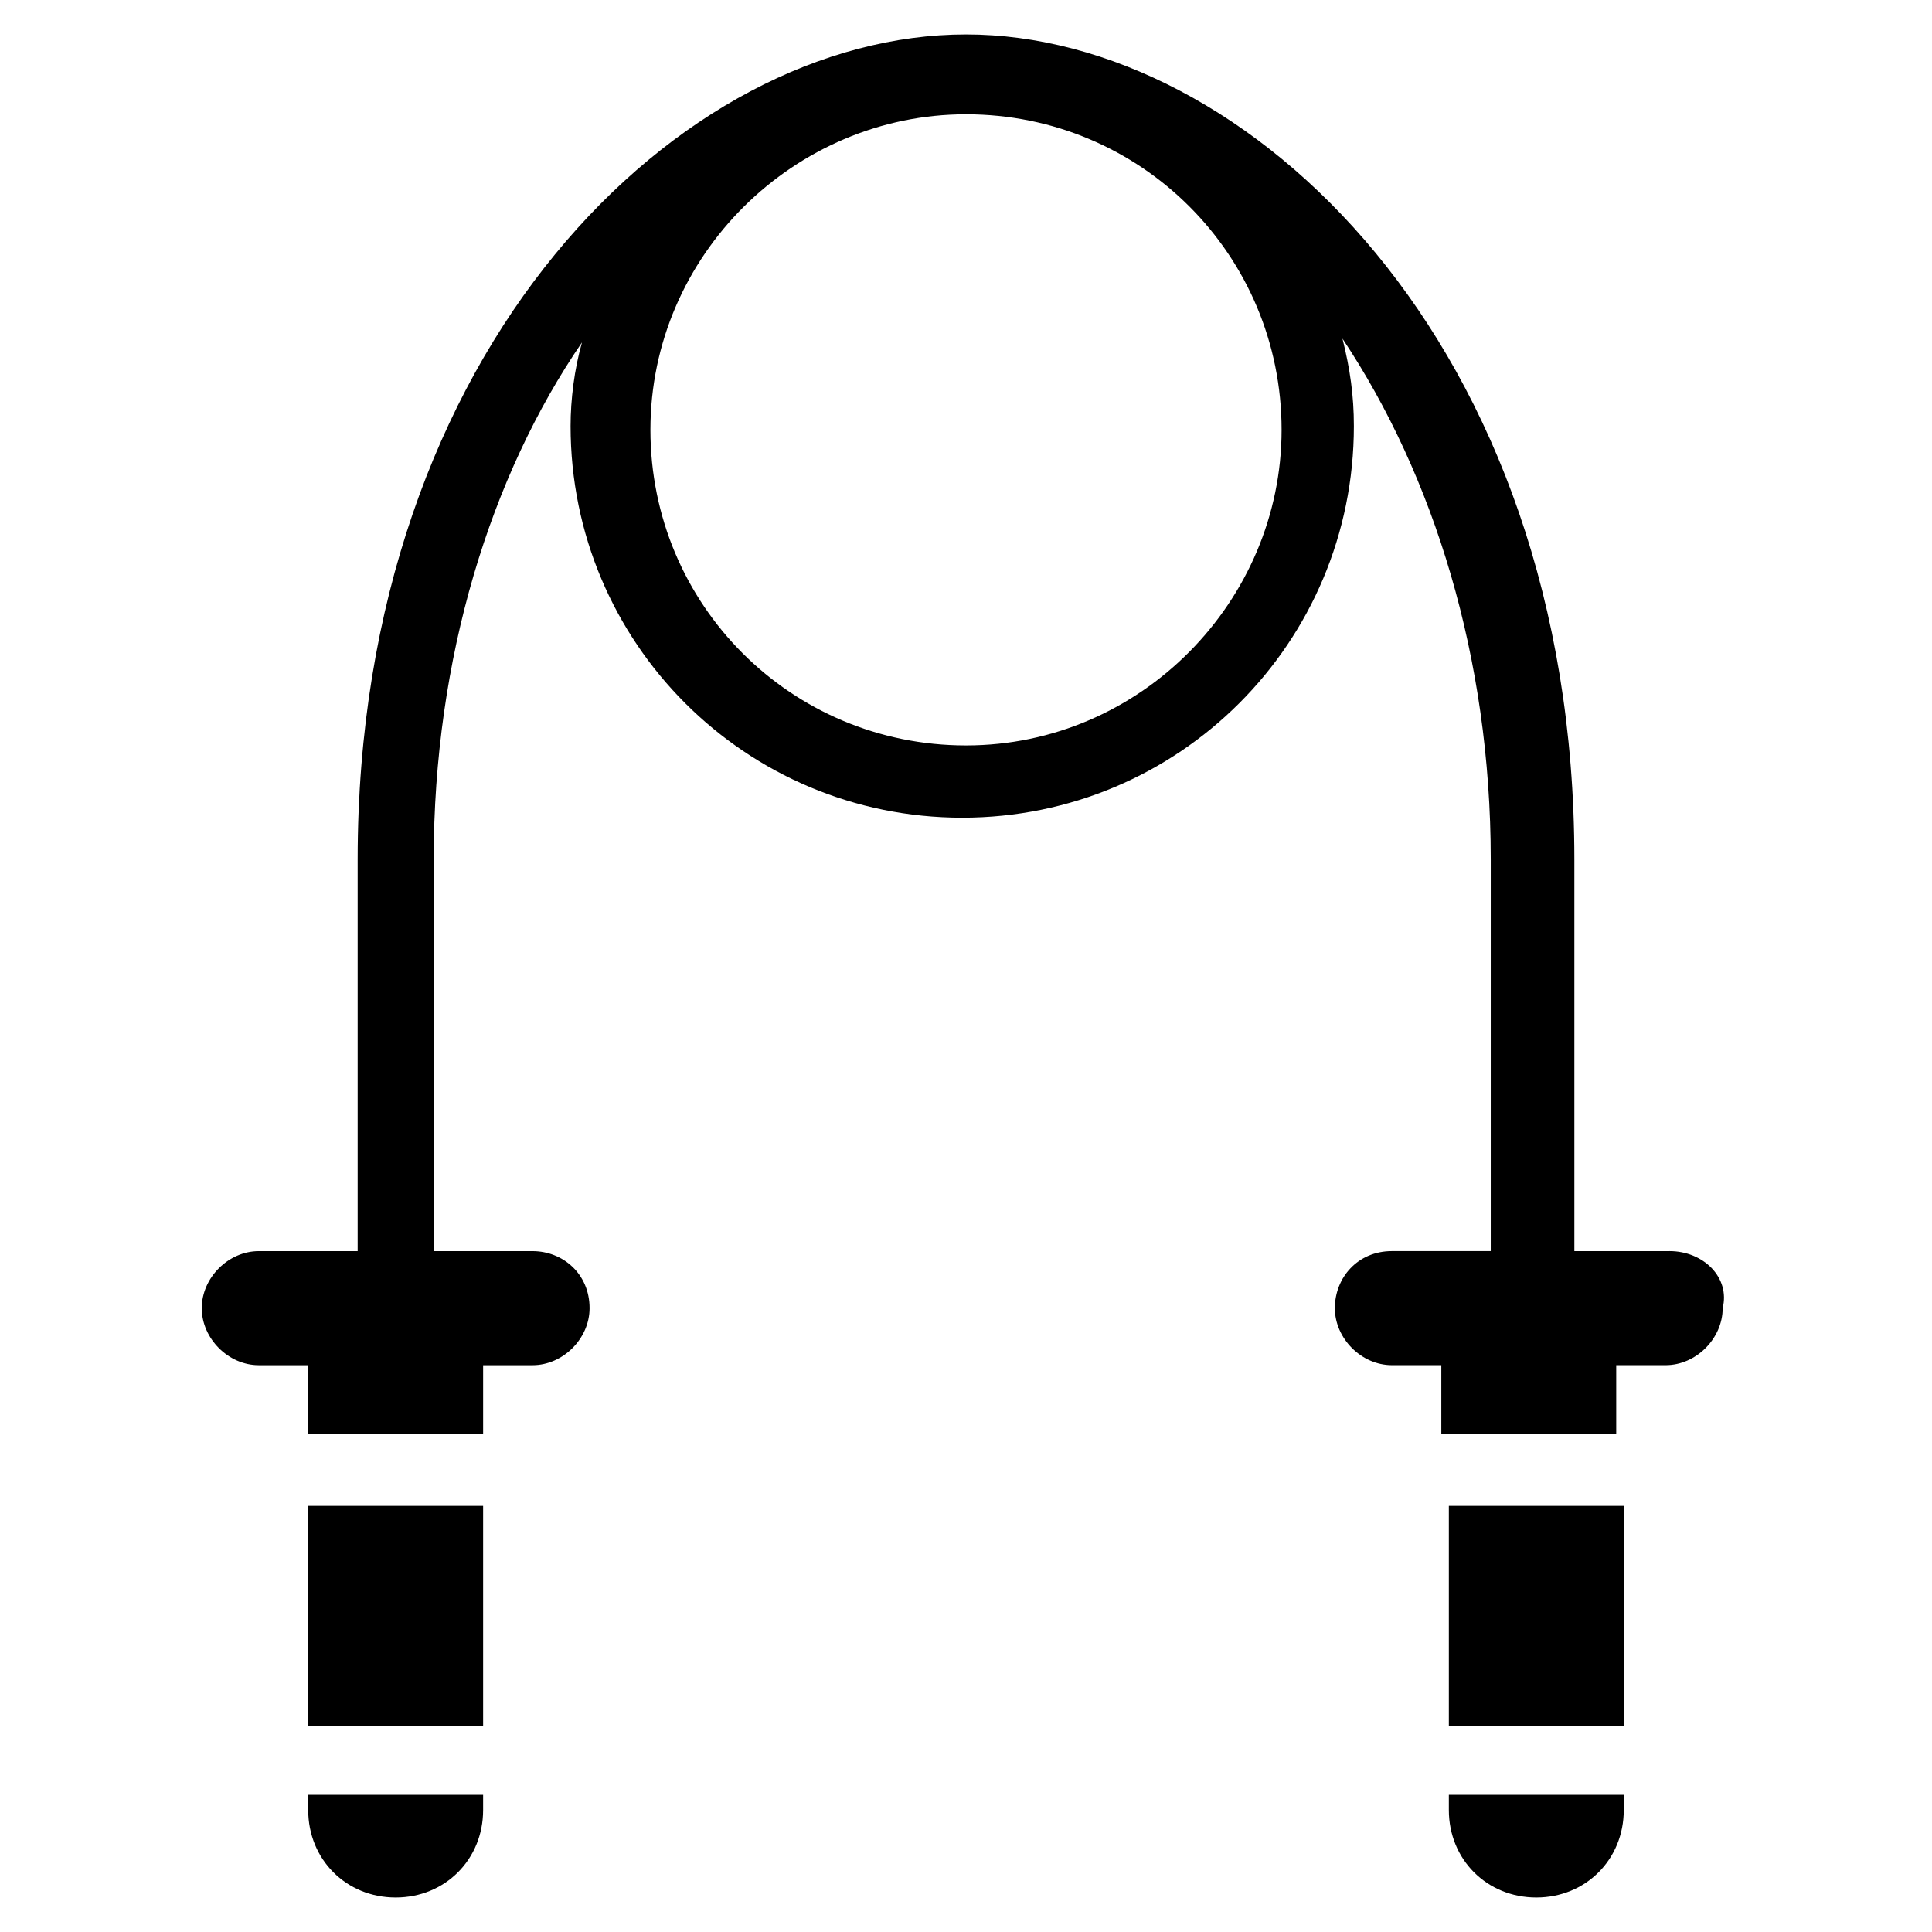 <?xml version="1.0" encoding="UTF-8"?>
<!-- Uploaded to: ICON Repo, www.svgrepo.com, Generator: ICON Repo Mixer Tools -->
<svg fill="#000000" width="800px" height="800px" version="1.1" viewBox="144 144 512 512" xmlns="http://www.w3.org/2000/svg">
 <g>
  <path d="m225.68 543.08h46.352v58.441h-46.352z"/>
  <path d="m225.68 619.66h46.352v4.031c0 13.098-10.078 23.176-23.176 23.176-13.098 0-23.176-10.078-23.176-23.176z"/>
  <path d="m527.96 543.08h46.352v58.441h-46.352z"/>
  <path d="m527.96 619.66h46.352v4.031c0 13.098-10.078 23.176-23.176 23.176s-23.176-10.078-23.176-23.176z"/>
  <path d="m586.41 475.57h-25.188v-103.79c0-137.04-86.656-218.65-161.22-218.65-75.57 0-161.22 82.625-161.22 218.65v103.79h-26.199c-8.062 0-15.113 7.055-15.113 15.113 0 8.062 7.055 15.113 15.113 15.113h13.098v18.137h46.352v-18.137h13.098c8.062 0 15.113-7.055 15.113-15.113 0-9.07-7.055-15.113-15.113-15.113h-26.195v-103.79c0-53.402 15.113-101.77 39.297-137.04-2.016 7.055-3.023 15.113-3.023 22.168 0 57.434 46.352 103.79 103.79 103.79 57.434 0 103.79-46.352 103.79-103.79 0-8.062-1.008-15.113-3.023-23.176 24.184 36.273 39.297 84.641 39.297 138.04v103.79h-26.199c-9.07 0-15.113 7.055-15.113 15.113 0 8.062 7.055 15.113 15.113 15.113h13.098v18.137h46.352v-18.137h13.098c8.062 0 15.113-7.055 15.113-15.113 2.019-8.059-5.035-15.113-14.105-15.113zm-186.41-134.02c-46.352 0-83.633-37.281-83.633-83.633s38.289-83.633 83.633-83.633c46.352 0 83.633 37.281 83.633 83.633 0 45.344-37.285 83.633-83.633 83.633z"/>
 </g>
</svg>